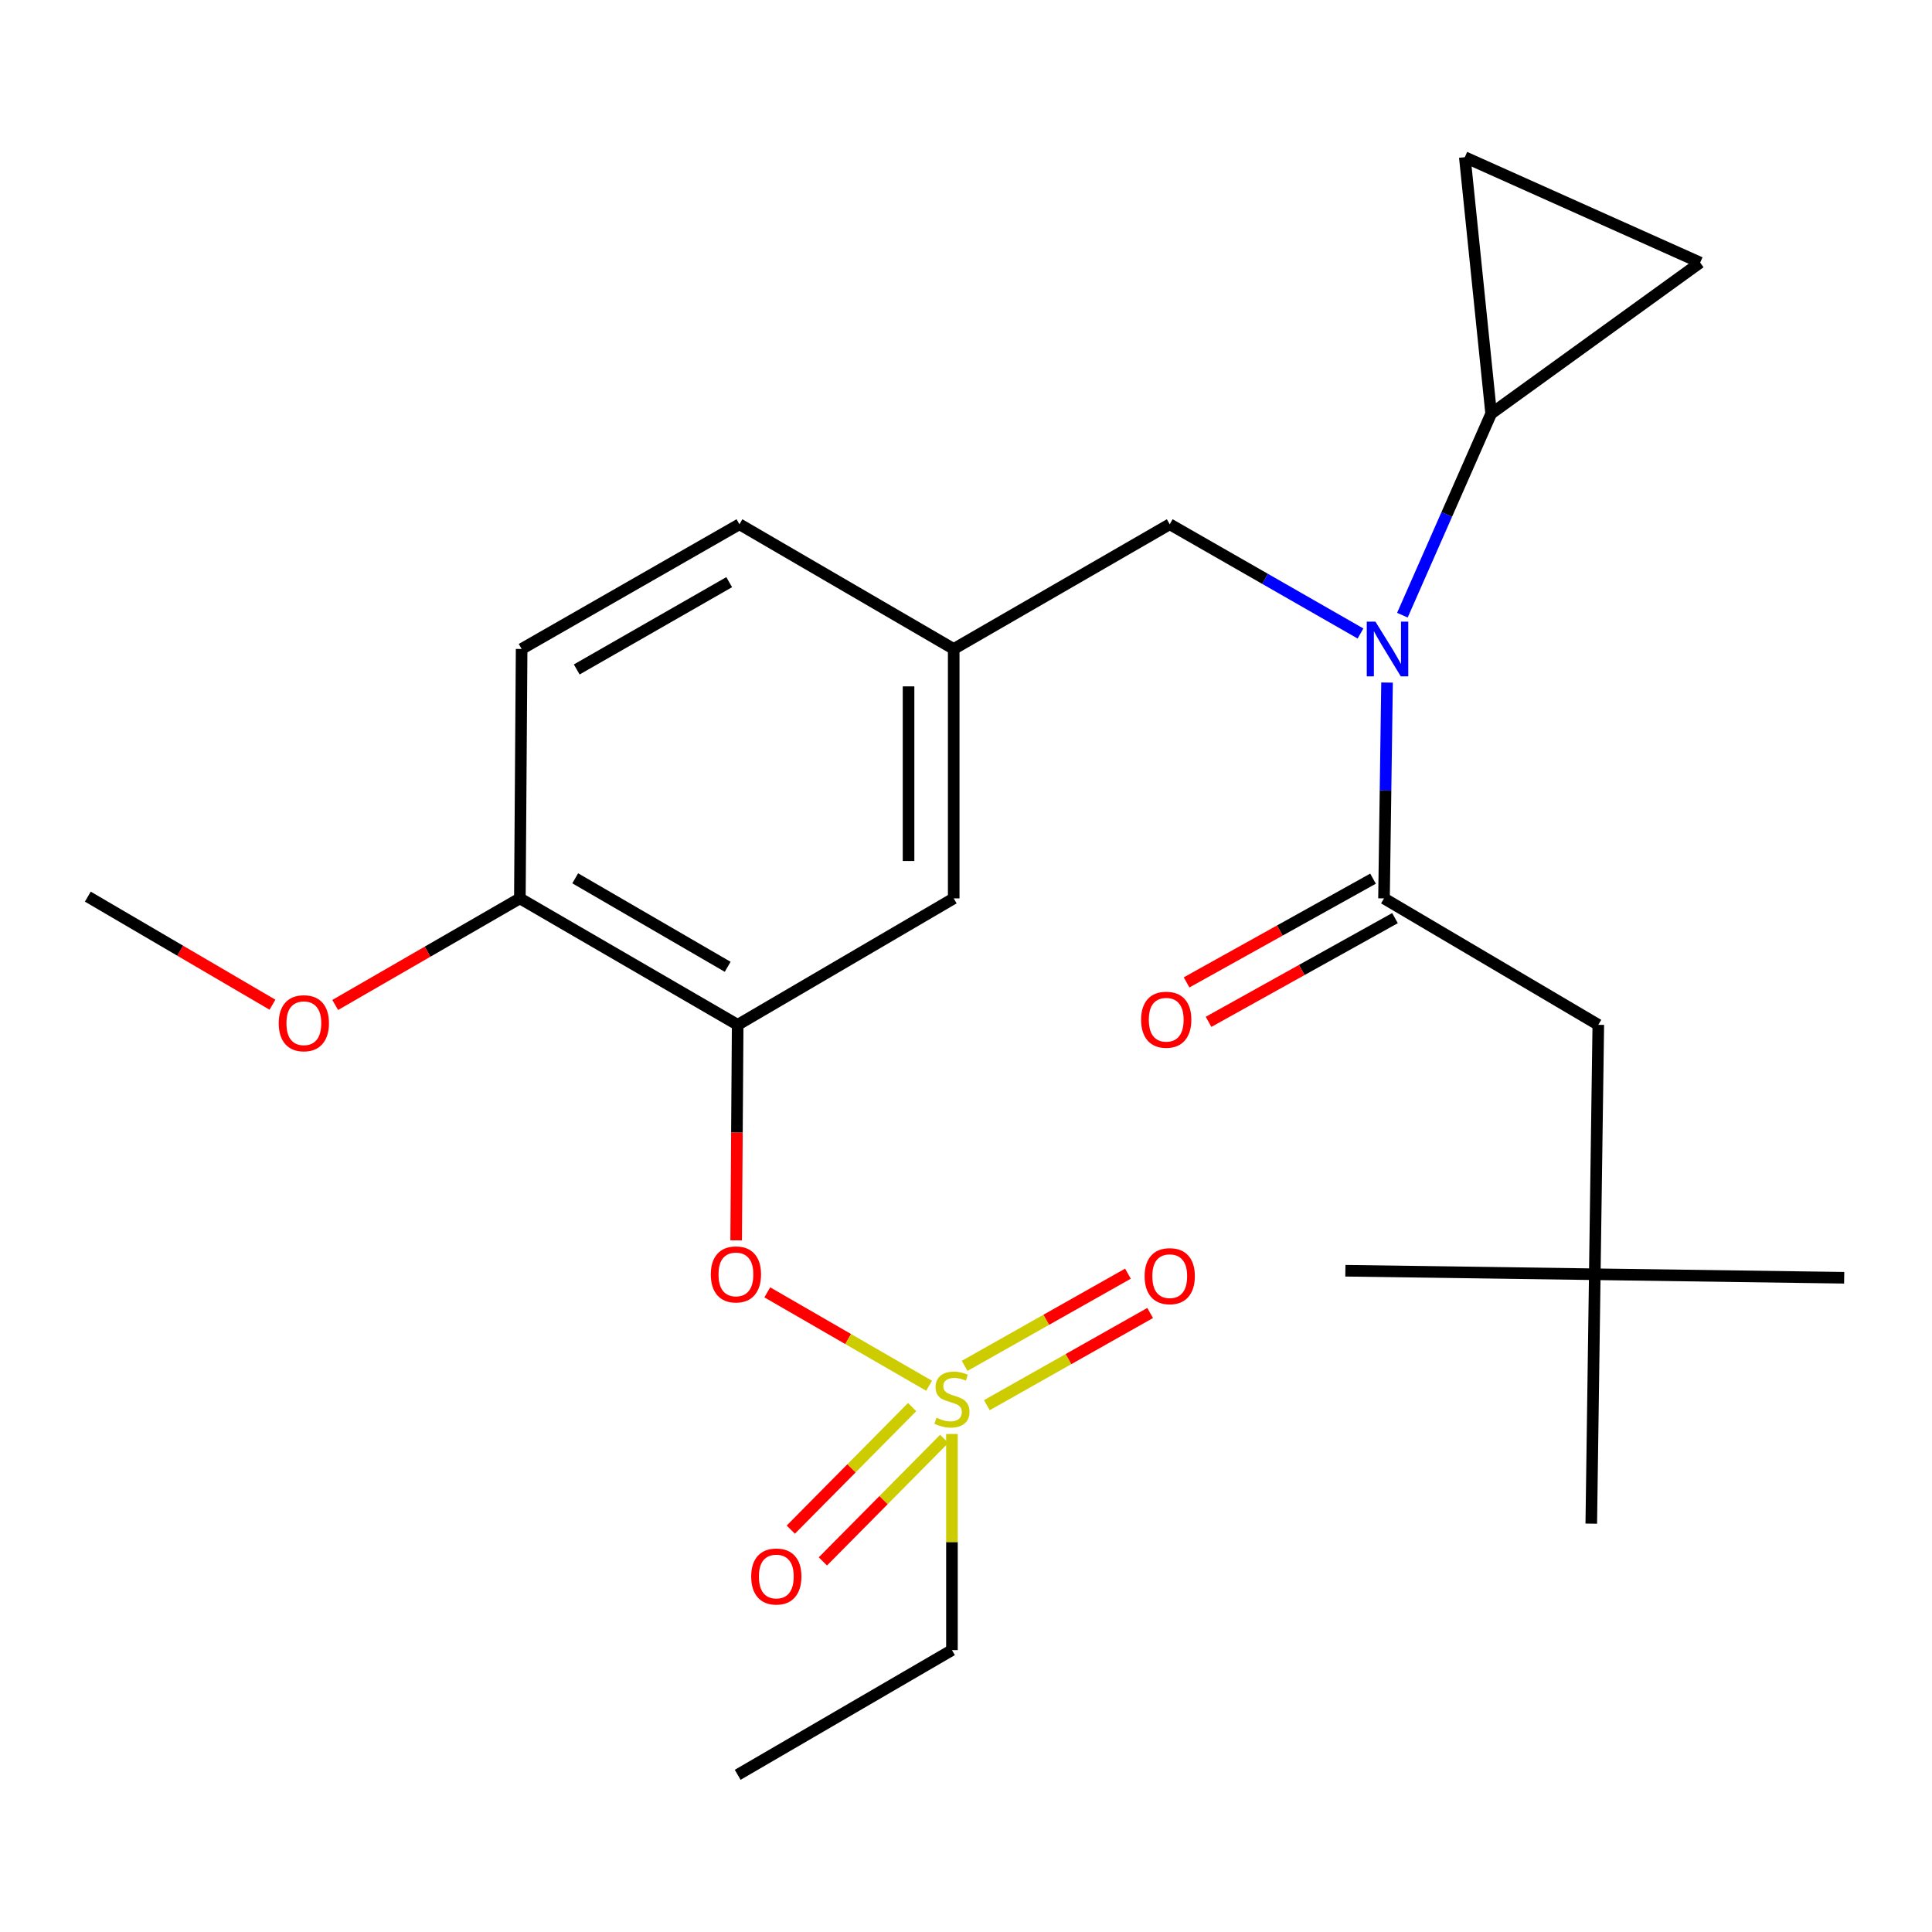 <?xml version='1.0' encoding='iso-8859-1'?>
<svg version='1.1' baseProfile='full'
              xmlns='http://www.w3.org/2000/svg'
                      xmlns:rdkit='http://www.rdkit.org/xml'
                      xmlns:xlink='http://www.w3.org/1999/xlink'
                  xml:space='preserve'
width='1000px' height='1000px' viewBox='0 0 1000 1000'>
<!-- END OF HEADER -->
<rect style='opacity:1.0;fill:#FFFFFF;stroke:none' width='1000' height='1000' x='0' y='0'> </rect>
<path class='bond-0' d='M 710.677,454.793 L 662.427,481.638' style='fill:none;fill-rule:evenodd;stroke:#000000;stroke-width:6px;stroke-linecap:butt;stroke-linejoin:miter;stroke-opacity:1' />
<path class='bond-0' d='M 662.427,481.638 L 614.177,508.484' style='fill:none;fill-rule:evenodd;stroke:#FF0000;stroke-width:6px;stroke-linecap:butt;stroke-linejoin:miter;stroke-opacity:1' />
<path class='bond-0' d='M 722.041,475.217 L 673.791,502.063' style='fill:none;fill-rule:evenodd;stroke:#000000;stroke-width:6px;stroke-linecap:butt;stroke-linejoin:miter;stroke-opacity:1' />
<path class='bond-0' d='M 673.791,502.063 L 625.542,528.908' style='fill:none;fill-rule:evenodd;stroke:#FF0000;stroke-width:6px;stroke-linecap:butt;stroke-linejoin:miter;stroke-opacity:1' />
<path class='bond-1' d='M 716.359,465.005 L 827.278,530.45' style='fill:none;fill-rule:evenodd;stroke:#000000;stroke-width:6px;stroke-linecap:butt;stroke-linejoin:miter;stroke-opacity:1' />
<path class='bond-2' d='M 716.359,465.005 L 717.145,409.15' style='fill:none;fill-rule:evenodd;stroke:#000000;stroke-width:6px;stroke-linecap:butt;stroke-linejoin:miter;stroke-opacity:1' />
<path class='bond-2' d='M 717.145,409.15 L 717.932,353.294' style='fill:none;fill-rule:evenodd;stroke:#0000FF;stroke-width:6px;stroke-linecap:butt;stroke-linejoin:miter;stroke-opacity:1' />
<path class='bond-3' d='M 605.452,271.357 L 493.637,335.907' style='fill:none;fill-rule:evenodd;stroke:#000000;stroke-width:6px;stroke-linecap:butt;stroke-linejoin:miter;stroke-opacity:1' />
<path class='bond-4' d='M 605.452,271.357 L 654.821,299.627' style='fill:none;fill-rule:evenodd;stroke:#000000;stroke-width:6px;stroke-linecap:butt;stroke-linejoin:miter;stroke-opacity:1' />
<path class='bond-4' d='M 654.821,299.627 L 704.189,327.897' style='fill:none;fill-rule:evenodd;stroke:#0000FF;stroke-width:6px;stroke-linecap:butt;stroke-linejoin:miter;stroke-opacity:1' />
<path class='bond-5' d='M 725.877,318.419 L 748.848,266.256' style='fill:none;fill-rule:evenodd;stroke:#0000FF;stroke-width:6px;stroke-linecap:butt;stroke-linejoin:miter;stroke-opacity:1' />
<path class='bond-5' d='M 748.848,266.256 L 771.818,214.093' style='fill:none;fill-rule:evenodd;stroke:#000000;stroke-width:6px;stroke-linecap:butt;stroke-linejoin:miter;stroke-opacity:1' />
<path class='bond-6' d='M 825.46,659.549 L 827.278,530.45' style='fill:none;fill-rule:evenodd;stroke:#000000;stroke-width:6px;stroke-linecap:butt;stroke-linejoin:miter;stroke-opacity:1' />
<path class='bond-7' d='M 825.46,659.549 L 823.642,788.634' style='fill:none;fill-rule:evenodd;stroke:#000000;stroke-width:6px;stroke-linecap:butt;stroke-linejoin:miter;stroke-opacity:1' />
<path class='bond-8' d='M 825.46,659.549 L 954.545,661.367' style='fill:none;fill-rule:evenodd;stroke:#000000;stroke-width:6px;stroke-linecap:butt;stroke-linejoin:miter;stroke-opacity:1' />
<path class='bond-9' d='M 825.46,659.549 L 696.362,657.731' style='fill:none;fill-rule:evenodd;stroke:#000000;stroke-width:6px;stroke-linecap:butt;stroke-linejoin:miter;stroke-opacity:1' />
<path class='bond-10' d='M 771.818,214.093 L 758.184,81.359' style='fill:none;fill-rule:evenodd;stroke:#000000;stroke-width:6px;stroke-linecap:butt;stroke-linejoin:miter;stroke-opacity:1' />
<path class='bond-11' d='M 771.818,214.093 L 879.998,135.909' style='fill:none;fill-rule:evenodd;stroke:#000000;stroke-width:6px;stroke-linecap:butt;stroke-linejoin:miter;stroke-opacity:1' />
<path class='bond-12' d='M 758.184,81.359 L 879.998,135.909' style='fill:none;fill-rule:evenodd;stroke:#000000;stroke-width:6px;stroke-linecap:butt;stroke-linejoin:miter;stroke-opacity:1' />
<path class='bond-13' d='M 382.731,271.357 L 269.994,335.907' style='fill:none;fill-rule:evenodd;stroke:#000000;stroke-width:6px;stroke-linecap:butt;stroke-linejoin:miter;stroke-opacity:1' />
<path class='bond-13' d='M 377.434,301.323 L 298.518,346.508' style='fill:none;fill-rule:evenodd;stroke:#000000;stroke-width:6px;stroke-linecap:butt;stroke-linejoin:miter;stroke-opacity:1' />
<path class='bond-14' d='M 382.731,271.357 L 493.637,335.907' style='fill:none;fill-rule:evenodd;stroke:#000000;stroke-width:6px;stroke-linecap:butt;stroke-linejoin:miter;stroke-opacity:1' />
<path class='bond-15' d='M 269.994,335.907 L 269.085,465.005' style='fill:none;fill-rule:evenodd;stroke:#000000;stroke-width:6px;stroke-linecap:butt;stroke-linejoin:miter;stroke-opacity:1' />
<path class='bond-16' d='M 269.085,465.005 L 381.822,530.45' style='fill:none;fill-rule:evenodd;stroke:#000000;stroke-width:6px;stroke-linecap:butt;stroke-linejoin:miter;stroke-opacity:1' />
<path class='bond-16' d='M 297.73,454.608 L 376.646,500.419' style='fill:none;fill-rule:evenodd;stroke:#000000;stroke-width:6px;stroke-linecap:butt;stroke-linejoin:miter;stroke-opacity:1' />
<path class='bond-17' d='M 269.085,465.005 L 221.291,492.59' style='fill:none;fill-rule:evenodd;stroke:#000000;stroke-width:6px;stroke-linecap:butt;stroke-linejoin:miter;stroke-opacity:1' />
<path class='bond-17' d='M 221.291,492.59 L 173.497,520.175' style='fill:none;fill-rule:evenodd;stroke:#FF0000;stroke-width:6px;stroke-linecap:butt;stroke-linejoin:miter;stroke-opacity:1' />
<path class='bond-18' d='M 381.822,530.45 L 493.637,465.005' style='fill:none;fill-rule:evenodd;stroke:#000000;stroke-width:6px;stroke-linecap:butt;stroke-linejoin:miter;stroke-opacity:1' />
<path class='bond-19' d='M 381.822,530.45 L 381.429,586.226' style='fill:none;fill-rule:evenodd;stroke:#000000;stroke-width:6px;stroke-linecap:butt;stroke-linejoin:miter;stroke-opacity:1' />
<path class='bond-19' d='M 381.429,586.226 L 381.037,642.001' style='fill:none;fill-rule:evenodd;stroke:#FF0000;stroke-width:6px;stroke-linecap:butt;stroke-linejoin:miter;stroke-opacity:1' />
<path class='bond-20' d='M 493.637,465.005 L 493.637,335.907' style='fill:none;fill-rule:evenodd;stroke:#000000;stroke-width:6px;stroke-linecap:butt;stroke-linejoin:miter;stroke-opacity:1' />
<path class='bond-20' d='M 470.264,445.64 L 470.264,355.271' style='fill:none;fill-rule:evenodd;stroke:#000000;stroke-width:6px;stroke-linecap:butt;stroke-linejoin:miter;stroke-opacity:1' />
<path class='bond-21' d='M 492.728,854.092 L 381.822,918.641' style='fill:none;fill-rule:evenodd;stroke:#000000;stroke-width:6px;stroke-linecap:butt;stroke-linejoin:miter;stroke-opacity:1' />
<path class='bond-22' d='M 492.728,854.092 L 492.728,798.16' style='fill:none;fill-rule:evenodd;stroke:#000000;stroke-width:6px;stroke-linecap:butt;stroke-linejoin:miter;stroke-opacity:1' />
<path class='bond-22' d='M 492.728,798.16 L 492.728,742.228' style='fill:none;fill-rule:evenodd;stroke:#CCCC00;stroke-width:6px;stroke-linecap:butt;stroke-linejoin:miter;stroke-opacity:1' />
<path class='bond-23' d='M 397.141,668.917 L 439.015,693.09' style='fill:none;fill-rule:evenodd;stroke:#FF0000;stroke-width:6px;stroke-linecap:butt;stroke-linejoin:miter;stroke-opacity:1' />
<path class='bond-23' d='M 439.015,693.09 L 480.889,717.263' style='fill:none;fill-rule:evenodd;stroke:#CCCC00;stroke-width:6px;stroke-linecap:butt;stroke-linejoin:miter;stroke-opacity:1' />
<path class='bond-24' d='M 510.79,727.321 L 553.053,703.461' style='fill:none;fill-rule:evenodd;stroke:#CCCC00;stroke-width:6px;stroke-linecap:butt;stroke-linejoin:miter;stroke-opacity:1' />
<path class='bond-24' d='M 553.053,703.461 L 595.315,679.601' style='fill:none;fill-rule:evenodd;stroke:#FF0000;stroke-width:6px;stroke-linecap:butt;stroke-linejoin:miter;stroke-opacity:1' />
<path class='bond-24' d='M 499.299,706.968 L 541.562,683.108' style='fill:none;fill-rule:evenodd;stroke:#CCCC00;stroke-width:6px;stroke-linecap:butt;stroke-linejoin:miter;stroke-opacity:1' />
<path class='bond-24' d='M 541.562,683.108 L 583.824,659.248' style='fill:none;fill-rule:evenodd;stroke:#FF0000;stroke-width:6px;stroke-linecap:butt;stroke-linejoin:miter;stroke-opacity:1' />
<path class='bond-25' d='M 472.113,728.309 L 440.71,760.026' style='fill:none;fill-rule:evenodd;stroke:#CCCC00;stroke-width:6px;stroke-linecap:butt;stroke-linejoin:miter;stroke-opacity:1' />
<path class='bond-25' d='M 440.71,760.026 L 409.307,791.743' style='fill:none;fill-rule:evenodd;stroke:#FF0000;stroke-width:6px;stroke-linecap:butt;stroke-linejoin:miter;stroke-opacity:1' />
<path class='bond-25' d='M 488.723,744.754 L 457.32,776.471' style='fill:none;fill-rule:evenodd;stroke:#CCCC00;stroke-width:6px;stroke-linecap:butt;stroke-linejoin:miter;stroke-opacity:1' />
<path class='bond-25' d='M 457.32,776.471 L 425.917,808.188' style='fill:none;fill-rule:evenodd;stroke:#FF0000;stroke-width:6px;stroke-linecap:butt;stroke-linejoin:miter;stroke-opacity:1' />
<path class='bond-26' d='M 141.031,520.037 L 93.243,492.066' style='fill:none;fill-rule:evenodd;stroke:#FF0000;stroke-width:6px;stroke-linecap:butt;stroke-linejoin:miter;stroke-opacity:1' />
<path class='bond-26' d='M 93.243,492.066 L 45.455,464.096' style='fill:none;fill-rule:evenodd;stroke:#000000;stroke-width:6px;stroke-linecap:butt;stroke-linejoin:miter;stroke-opacity:1' />
<path  class='atom-2' d='M 711.917 321.747
L 721.197 336.747
Q 722.117 338.227, 723.597 340.907
Q 725.077 343.587, 725.157 343.747
L 725.157 321.747
L 728.917 321.747
L 728.917 350.067
L 725.037 350.067
L 715.077 333.667
Q 713.917 331.747, 712.677 329.547
Q 711.477 327.347, 711.117 326.667
L 711.117 350.067
L 707.437 350.067
L 707.437 321.747
L 711.917 321.747
' fill='#0000FF'/>
<path  class='atom-3' d='M 590.635 527.803
Q 590.635 521.003, 593.995 517.203
Q 597.355 513.403, 603.635 513.403
Q 609.915 513.403, 613.275 517.203
Q 616.635 521.003, 616.635 527.803
Q 616.635 534.683, 613.235 538.603
Q 609.835 542.483, 603.635 542.483
Q 597.395 542.483, 593.995 538.603
Q 590.635 534.723, 590.635 527.803
M 603.635 539.283
Q 607.955 539.283, 610.275 536.403
Q 612.635 533.483, 612.635 527.803
Q 612.635 522.243, 610.275 519.443
Q 607.955 516.603, 603.635 516.603
Q 599.315 516.603, 596.955 519.403
Q 594.635 522.203, 594.635 527.803
Q 594.635 533.523, 596.955 536.403
Q 599.315 539.283, 603.635 539.283
' fill='#FF0000'/>
<path  class='atom-15' d='M 367.913 659.629
Q 367.913 652.829, 371.273 649.029
Q 374.633 645.229, 380.913 645.229
Q 387.193 645.229, 390.553 649.029
Q 393.913 652.829, 393.913 659.629
Q 393.913 666.509, 390.513 670.429
Q 387.113 674.309, 380.913 674.309
Q 374.673 674.309, 371.273 670.429
Q 367.913 666.549, 367.913 659.629
M 380.913 671.109
Q 385.233 671.109, 387.553 668.229
Q 389.913 665.309, 389.913 659.629
Q 389.913 654.069, 387.553 651.269
Q 385.233 648.429, 380.913 648.429
Q 376.593 648.429, 374.233 651.229
Q 371.913 654.029, 371.913 659.629
Q 371.913 665.349, 374.233 668.229
Q 376.593 671.109, 380.913 671.109
' fill='#FF0000'/>
<path  class='atom-16' d='M 484.728 733.818
Q 485.048 733.938, 486.368 734.498
Q 487.688 735.058, 489.128 735.418
Q 490.608 735.738, 492.048 735.738
Q 494.728 735.738, 496.288 734.458
Q 497.848 733.138, 497.848 730.858
Q 497.848 729.298, 497.048 728.338
Q 496.288 727.378, 495.088 726.858
Q 493.888 726.338, 491.888 725.738
Q 489.368 724.978, 487.848 724.258
Q 486.368 723.538, 485.288 722.018
Q 484.248 720.498, 484.248 717.938
Q 484.248 714.378, 486.648 712.178
Q 489.088 709.978, 493.888 709.978
Q 497.168 709.978, 500.888 711.538
L 499.968 714.618
Q 496.568 713.218, 494.008 713.218
Q 491.248 713.218, 489.728 714.378
Q 488.208 715.498, 488.248 717.458
Q 488.248 718.978, 489.008 719.898
Q 489.808 720.818, 490.928 721.338
Q 492.088 721.858, 494.008 722.458
Q 496.568 723.258, 498.088 724.058
Q 499.608 724.858, 500.688 726.498
Q 501.808 728.098, 501.808 730.858
Q 501.808 734.778, 499.168 736.898
Q 496.568 738.978, 492.208 738.978
Q 489.688 738.978, 487.768 738.418
Q 485.888 737.898, 483.648 736.978
L 484.728 733.818
' fill='#CCCC00'/>
<path  class='atom-17' d='M 592.452 660.538
Q 592.452 653.738, 595.812 649.938
Q 599.172 646.138, 605.452 646.138
Q 611.732 646.138, 615.092 649.938
Q 618.452 653.738, 618.452 660.538
Q 618.452 667.418, 615.052 671.338
Q 611.652 675.218, 605.452 675.218
Q 599.212 675.218, 595.812 671.338
Q 592.452 667.458, 592.452 660.538
M 605.452 672.018
Q 609.772 672.018, 612.092 669.138
Q 614.452 666.218, 614.452 660.538
Q 614.452 654.978, 612.092 652.178
Q 609.772 649.338, 605.452 649.338
Q 601.132 649.338, 598.772 652.138
Q 596.452 654.938, 596.452 660.538
Q 596.452 666.258, 598.772 669.138
Q 601.132 672.018, 605.452 672.018
' fill='#FF0000'/>
<path  class='atom-18' d='M 388.819 815.996
Q 388.819 809.196, 392.179 805.396
Q 395.539 801.596, 401.819 801.596
Q 408.099 801.596, 411.459 805.396
Q 414.819 809.196, 414.819 815.996
Q 414.819 822.876, 411.419 826.796
Q 408.019 830.676, 401.819 830.676
Q 395.579 830.676, 392.179 826.796
Q 388.819 822.916, 388.819 815.996
M 401.819 827.476
Q 406.139 827.476, 408.459 824.596
Q 410.819 821.676, 410.819 815.996
Q 410.819 810.436, 408.459 807.636
Q 406.139 804.796, 401.819 804.796
Q 397.499 804.796, 395.139 807.596
Q 392.819 810.396, 392.819 815.996
Q 392.819 821.716, 395.139 824.596
Q 397.499 827.476, 401.819 827.476
' fill='#FF0000'/>
<path  class='atom-19' d='M 144.27 529.621
Q 144.27 522.821, 147.63 519.021
Q 150.99 515.221, 157.27 515.221
Q 163.55 515.221, 166.91 519.021
Q 170.27 522.821, 170.27 529.621
Q 170.27 536.501, 166.87 540.421
Q 163.47 544.301, 157.27 544.301
Q 151.03 544.301, 147.63 540.421
Q 144.27 536.541, 144.27 529.621
M 157.27 541.101
Q 161.59 541.101, 163.91 538.221
Q 166.27 535.301, 166.27 529.621
Q 166.27 524.061, 163.91 521.261
Q 161.59 518.421, 157.27 518.421
Q 152.95 518.421, 150.59 521.221
Q 148.27 524.021, 148.27 529.621
Q 148.27 535.341, 150.59 538.221
Q 152.95 541.101, 157.27 541.101
' fill='#FF0000'/>
</svg>
